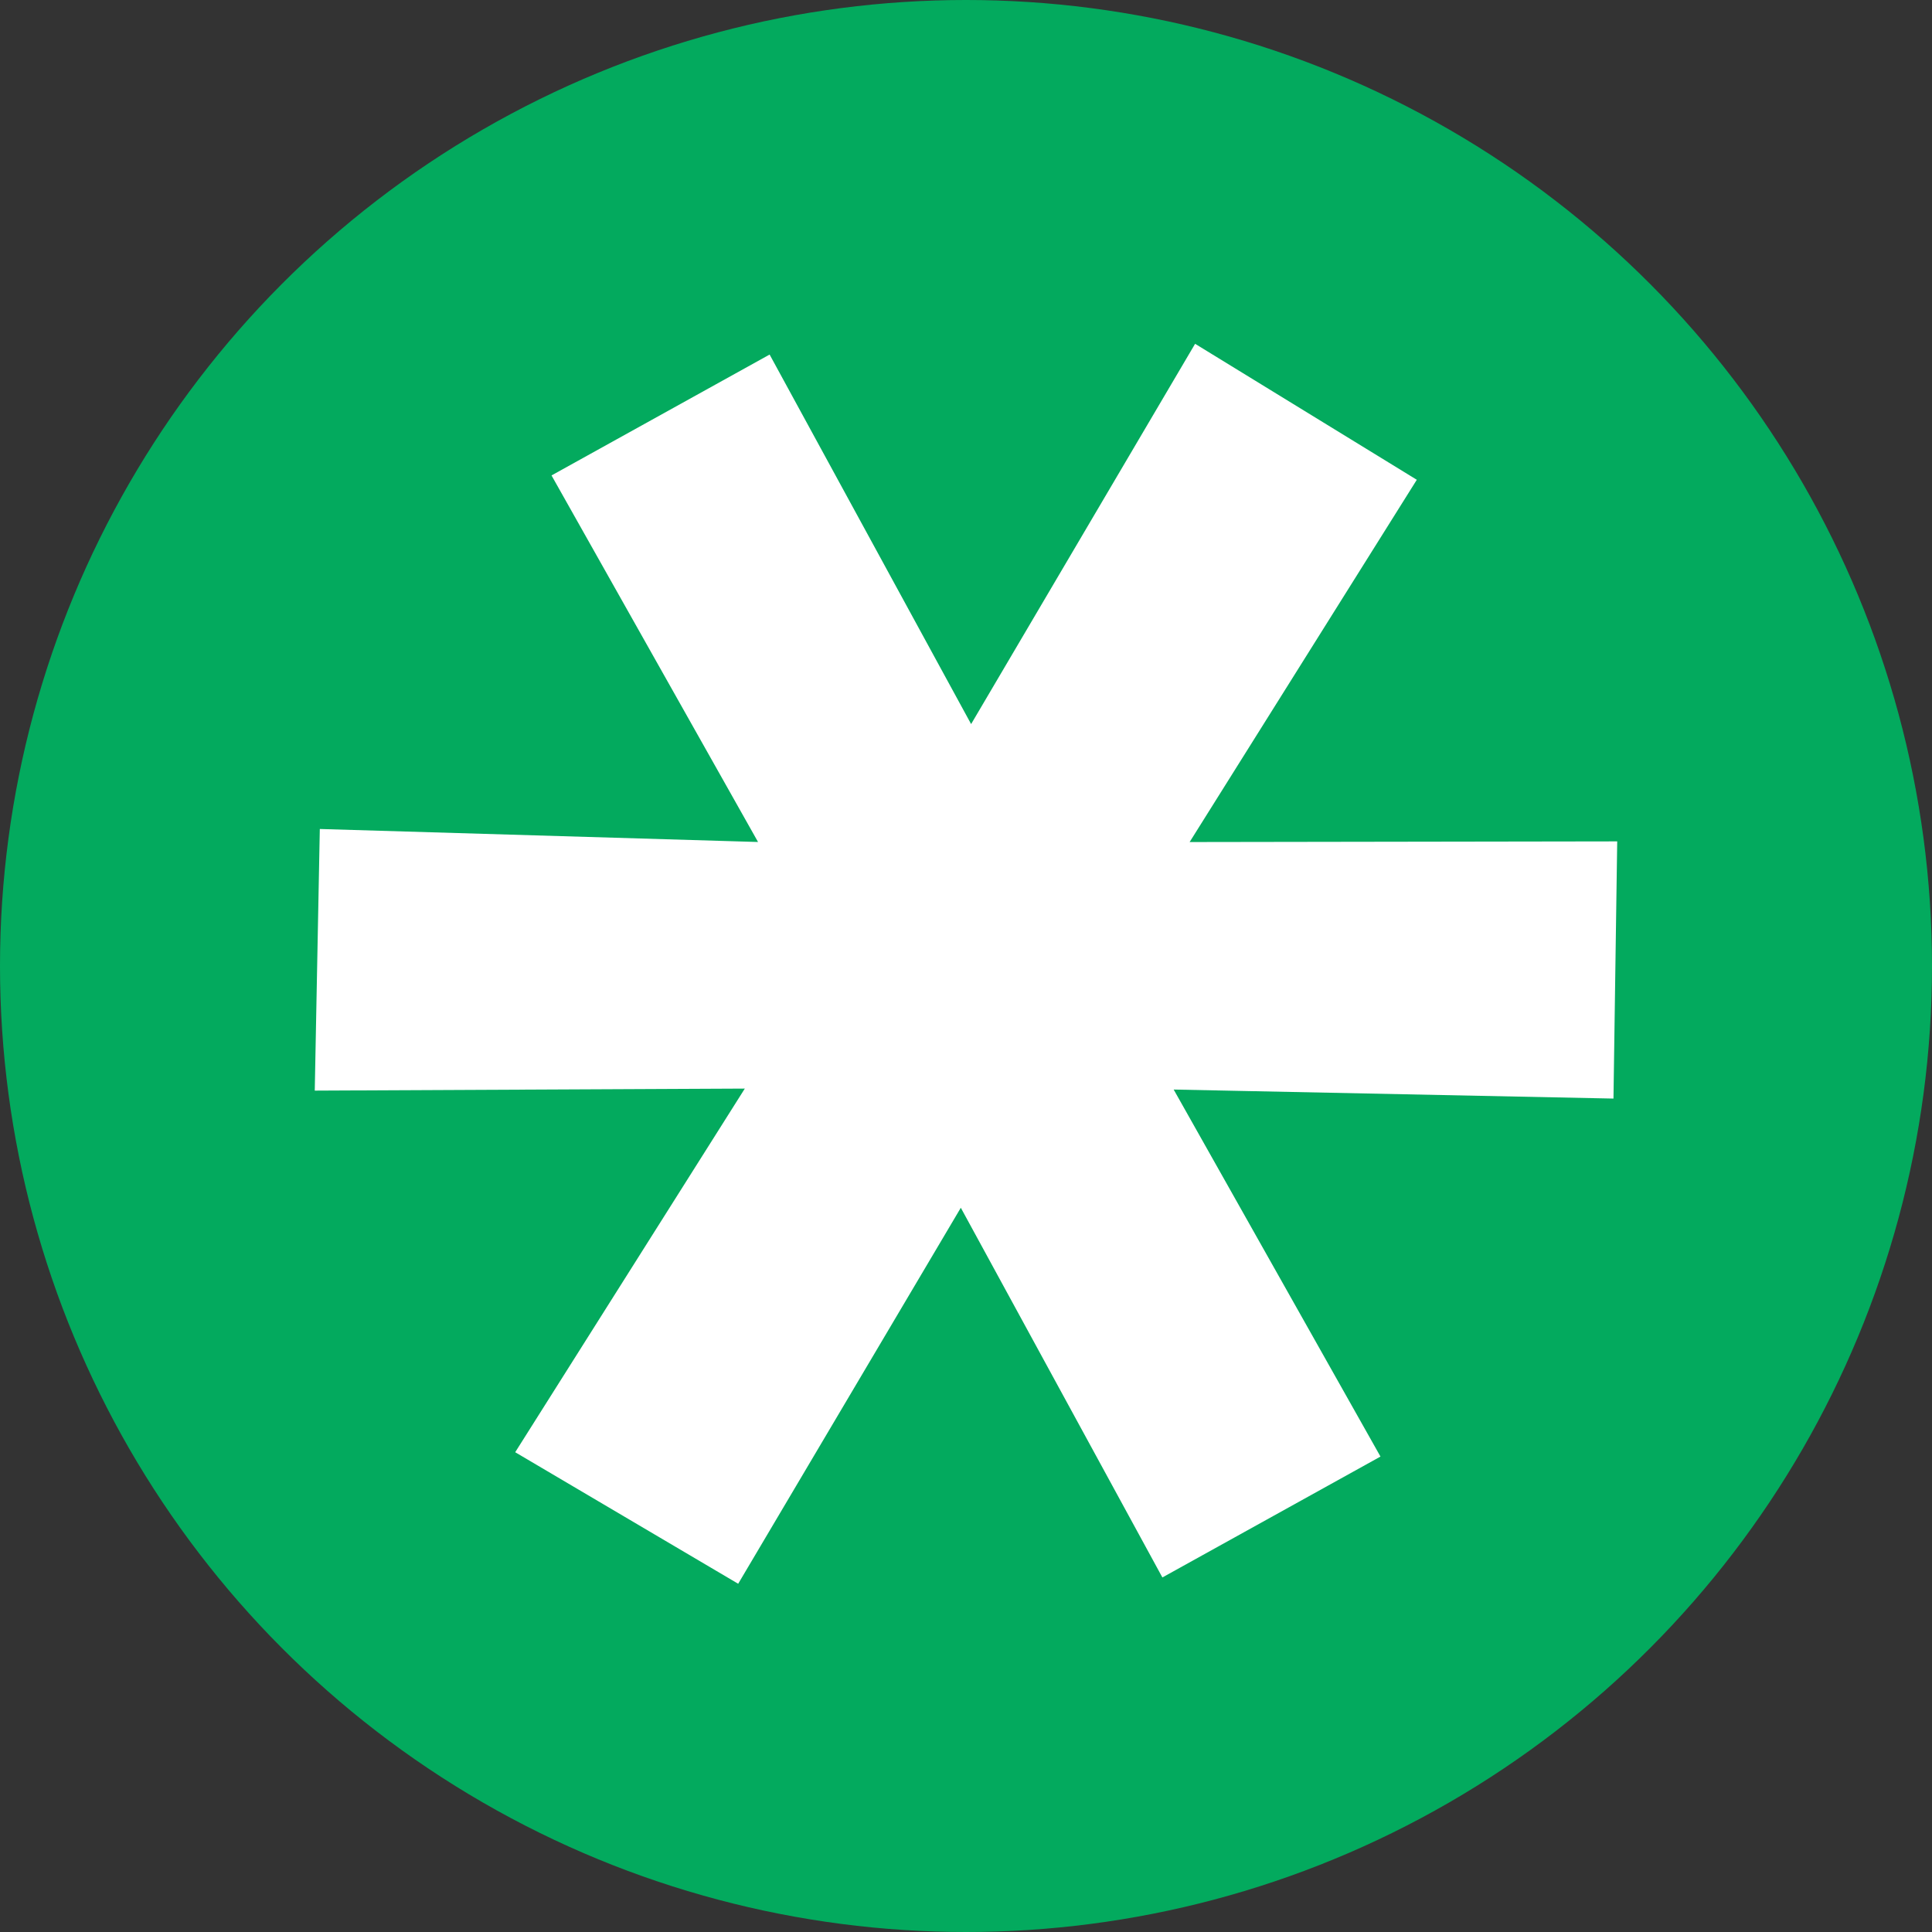 <svg width="60" height="60" viewBox="0 0 60 60" fill="none" xmlns="http://www.w3.org/2000/svg">
<rect x="0" y="0" width="60" height="60" fill="#333333" stroke="none"/>
<circle cx="30" cy="30" r="30" fill="#03AA5E"/>
<path d="M44 14.9L35.713 28.115L34.626 26.154L50.224 26.13L50.108 34.117L34.906 33.805L35.718 32.539L42.872 45.235L36.099 48.989L29.123 36.195L30.627 36.177L22.925 49.185L16 45.1L24.376 31.835L25.463 33.796L9.775 33.87L9.932 25.745L25.094 26.195L24.331 27.55L17.128 14.765L23.901 11.011L30.926 23.894L29.372 23.823L37.115 10.677L44 14.9Z" fill="white"/>
</svg>
